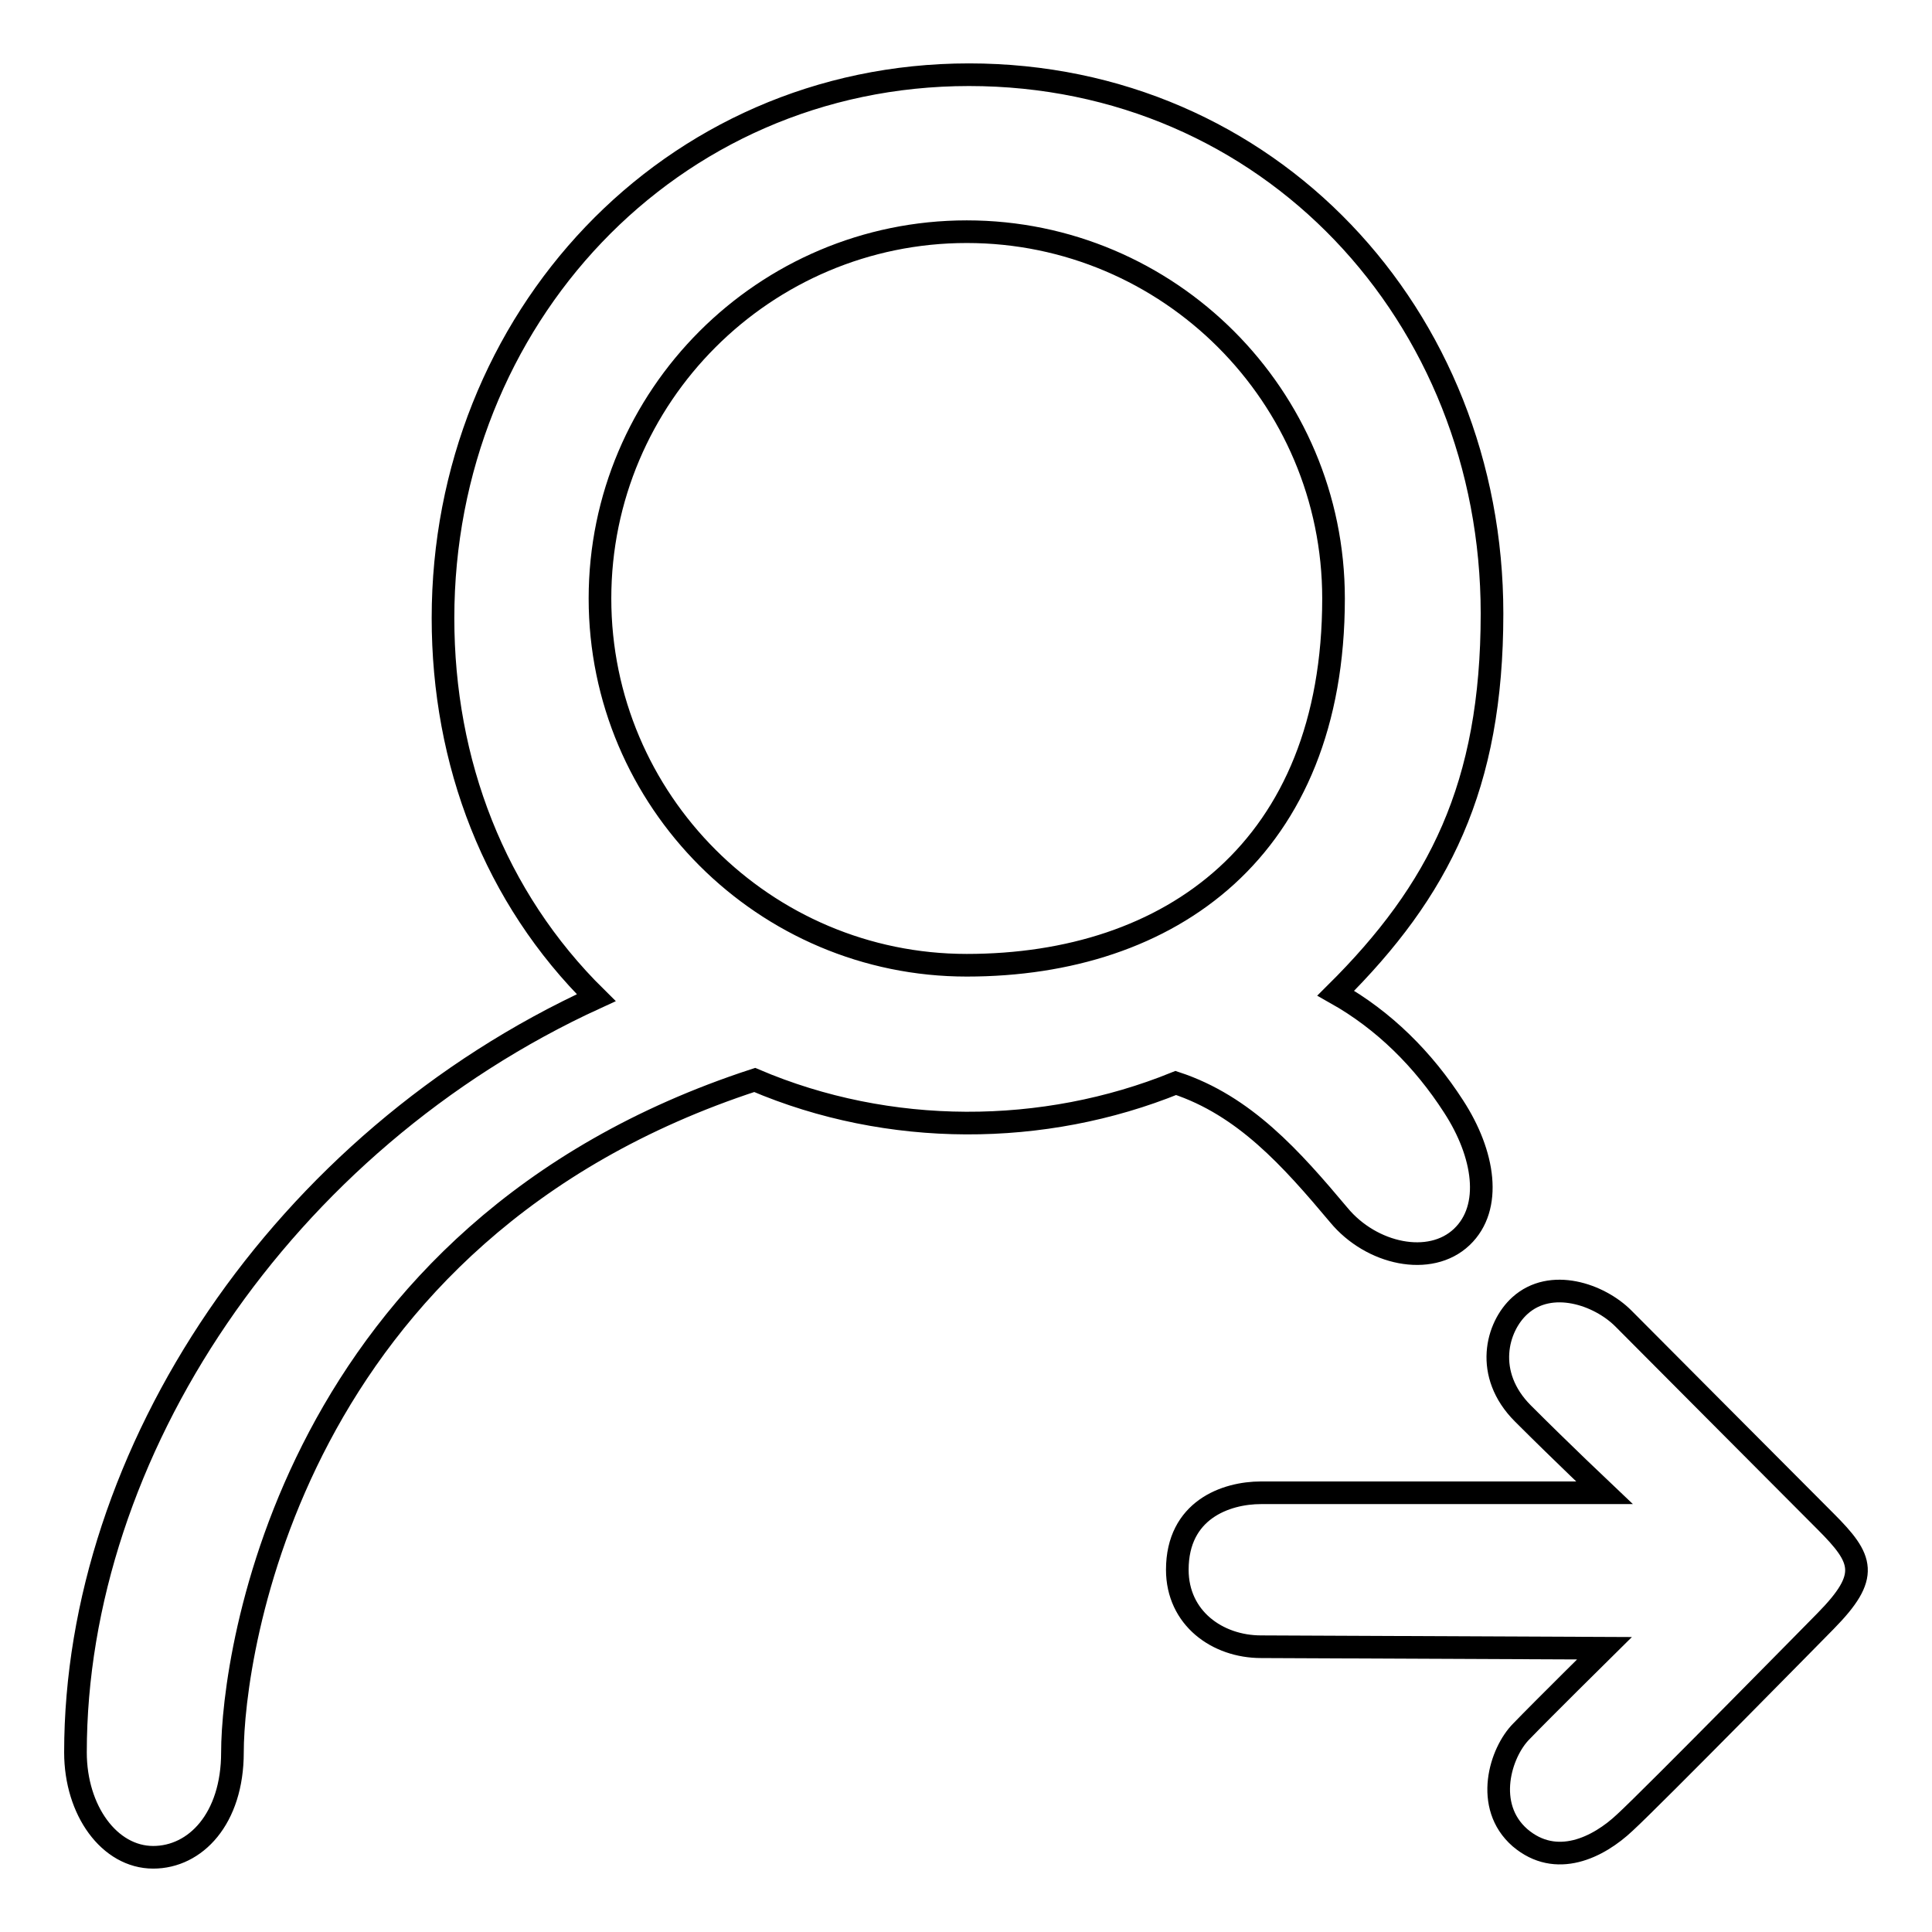 <?xml version="1.0" encoding="utf-8"?>
<!-- Svg Vector Icons : http://www.onlinewebfonts.com/icon -->
<!DOCTYPE svg PUBLIC "-//W3C//DTD SVG 1.1//EN" "http://www.w3.org/Graphics/SVG/1.1/DTD/svg11.dtd">
<svg version="1.1" xmlns="http://www.w3.org/2000/svg" xmlns:xlink="http://www.w3.org/1999/xlink" x="0px" y="0px" viewBox="0 0 256 256" enable-background="new 0 0 256 256" xml:space="preserve">
<g><g><path stroke-width="3" fill-opacity="0" stroke="#000000"  d="M177.4,161c4.3,5.2,12.1,6.9,16.3,2.9c4.1-3.9,3-11-1.1-17.3c-4-6.2-9.2-11.4-15.6-15c13.7-13.6,20.7-27.4,20.7-50.3c0-39.5-29.6-71.4-69.3-71.4s-69.7,32.5-69.7,72c0,19.1,6.8,37,20.3,50.3C37.3,151.3,10,192.6,10,232.2c0,7.7,4.5,13.9,10.3,13.9c5.6,0,10.5-5.1,10.5-13.9c0-12.8,7.6-69,69.2-89.1c17.8,7.6,38.3,7.5,55.8,0.4C164.9,146.5,171.1,153.5,177.4,161z M176.7,79.3c0,33.2-21.6,48.6-48.6,48.6c-26.8,0-48.6-21.8-48.6-48.6s21.8-48.6,48.6-48.6C154.9,30.7,176.7,52.5,176.7,79.3z M241.9,201.6c-4.2-4.2-26.8-26.9-26.8-26.9c-3.2-3.2-9.6-5.4-13.7-1.7c-3.1,2.8-4.8,9.1,0.4,14.3c5.2,5.2,10.8,10.5,10.8,10.5h-45.5c-4.7,0-11.1,2.3-11.1,10.2c0,6.4,5.3,10.2,11.1,10.2l45.5,0.2c0,0-8.2,8.1-11,11c-2.8,2.8-5,9.9-0.2,14.1c4.8,4.1,10.4,1.3,13.9-2c3.5-3.2,26.6-26.7,26.6-26.7C247.8,208.8,246.9,206.6,241.9,201.6z"/></g></g>
</svg>